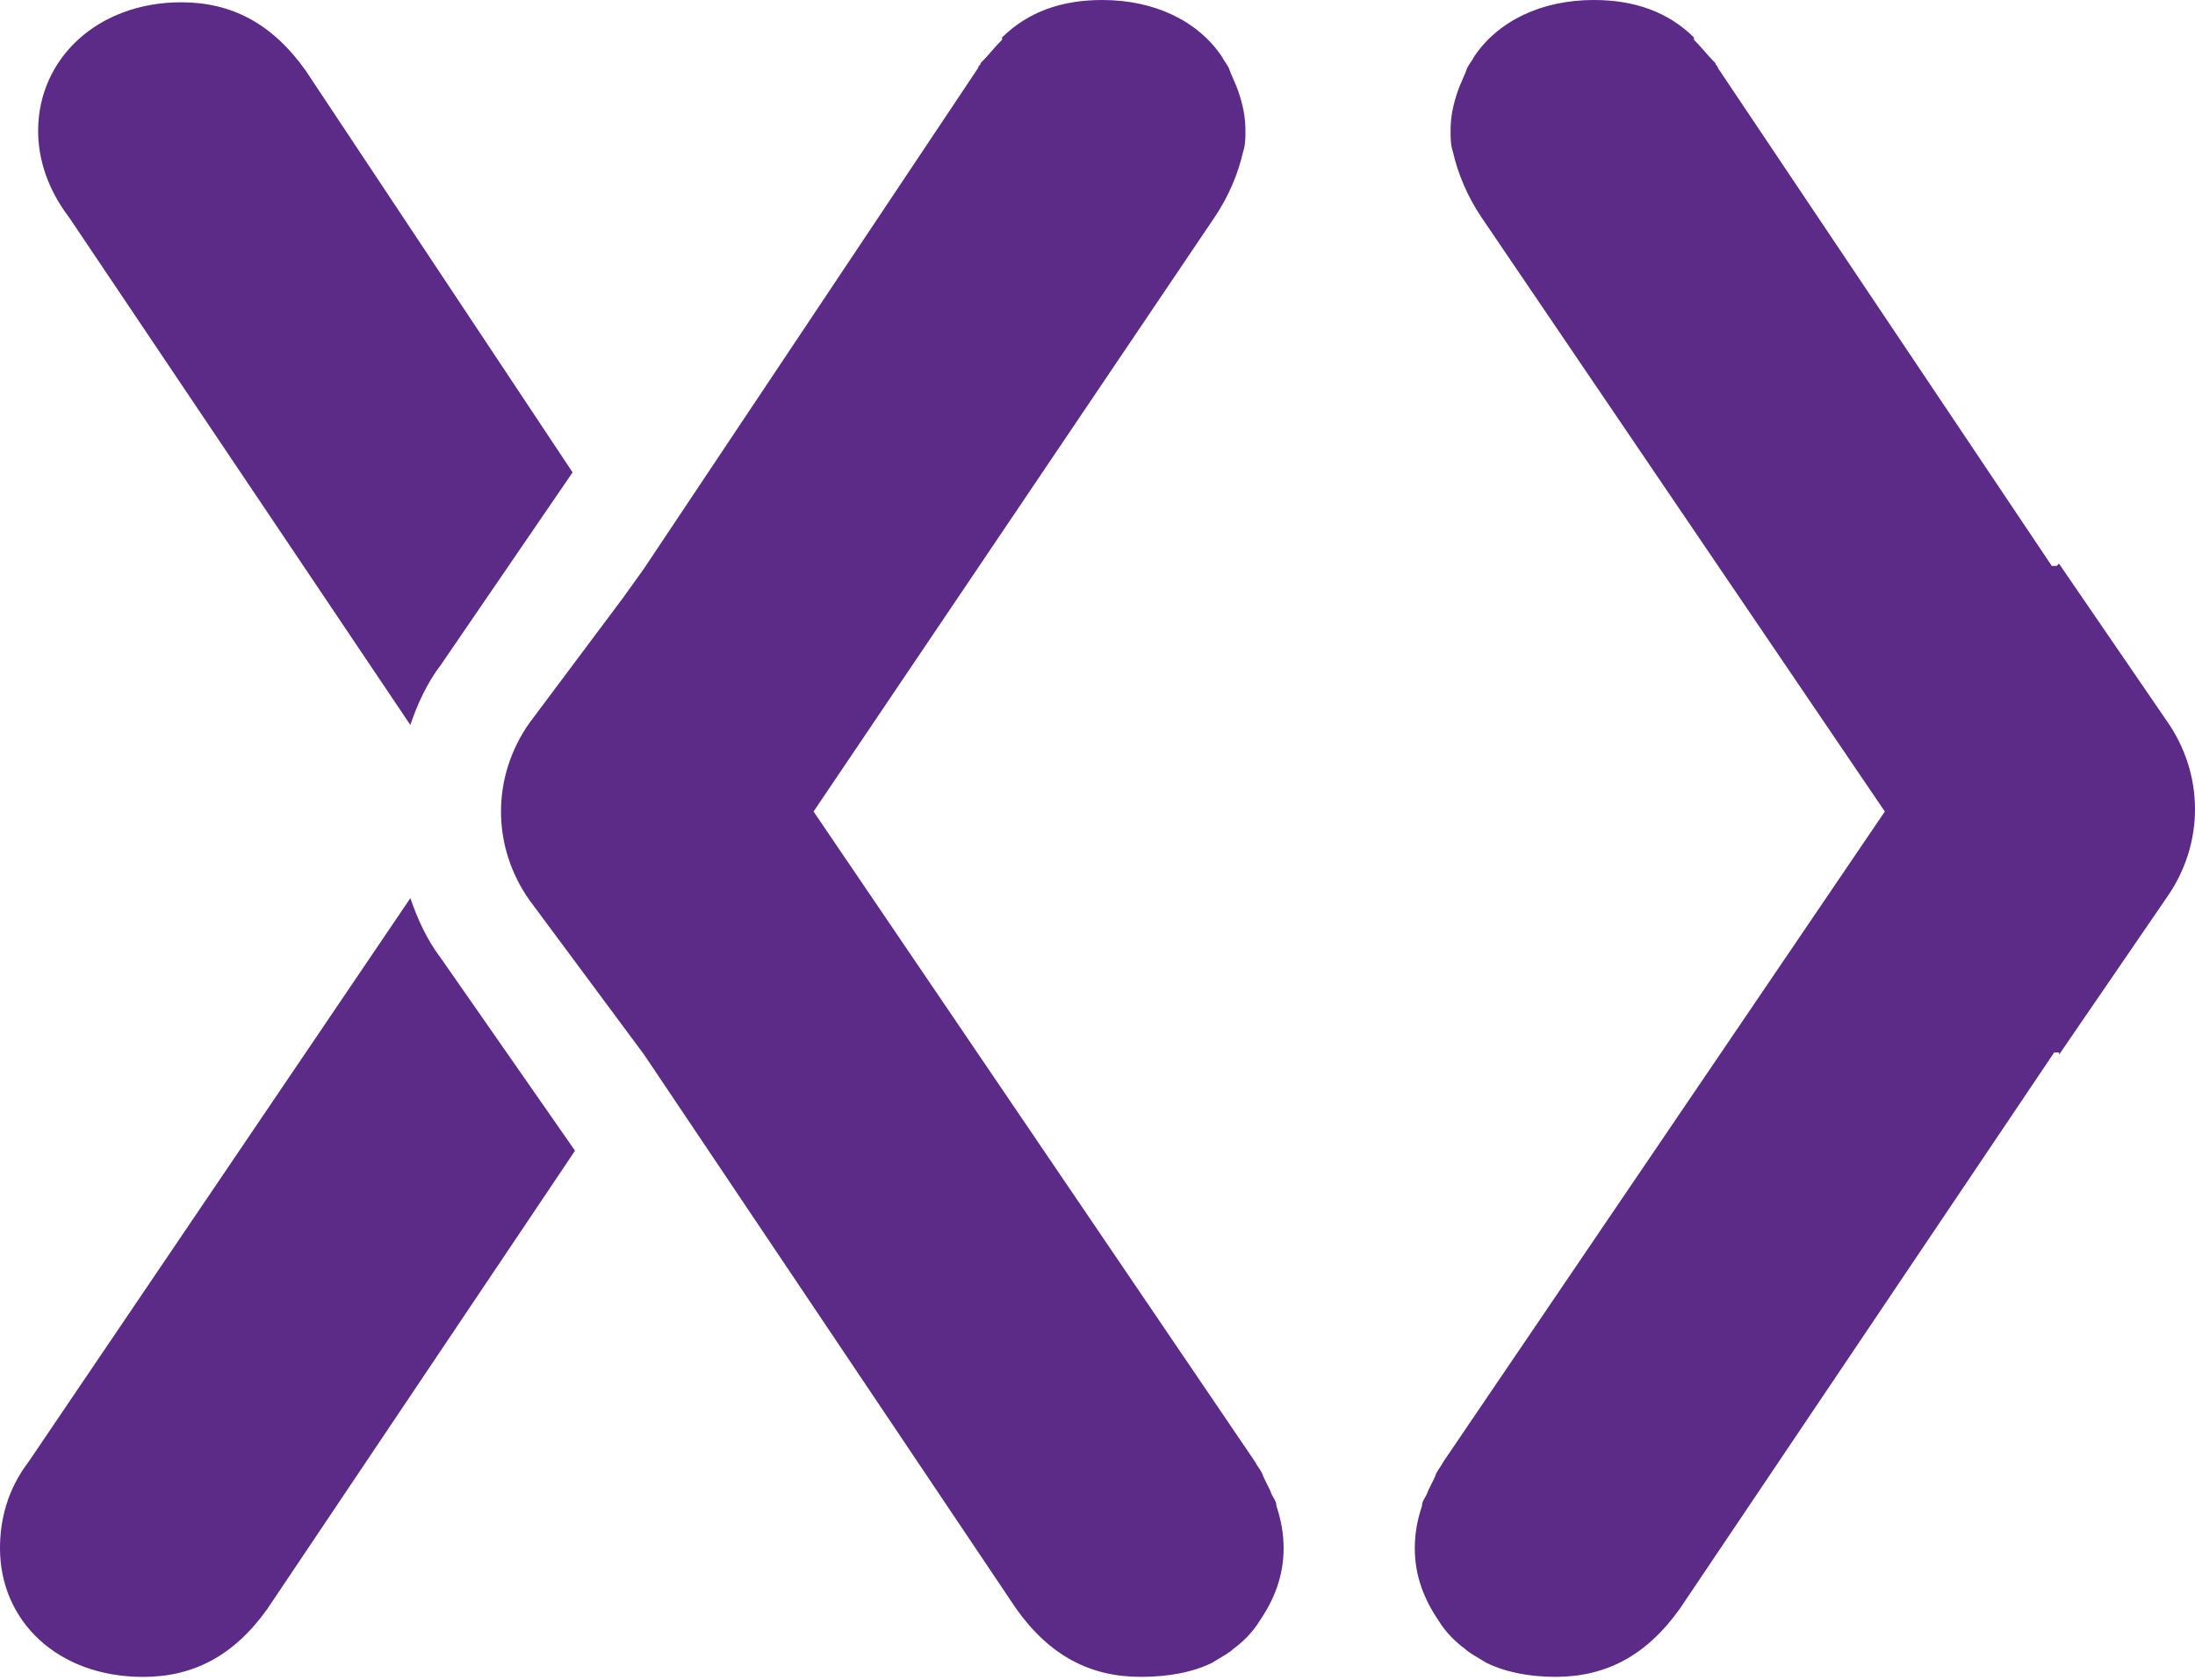 <svg width="222" height="170" viewBox="0 0 222 170" fill="none" xmlns="http://www.w3.org/2000/svg">
    <style>
		path {
			fill: #5B2B87;
		}
		@media ( prefers-color-scheme: dark ) {
			path {
				fill: #F15254;
			}
		}
	</style>
<path fill-rule="evenodd" clip-rule="evenodd" d="M123.361 167.751C123.898 167.436 124.434 167.12 124.756 166.805C125.721 166.095 126.686 165.148 127.41 163.965C128.858 161.836 129.823 159.47 129.823 156.631C129.823 155.211 129.582 153.792 129.099 152.372C129.099 152.026 128.97 151.806 128.806 151.527C128.746 151.426 128.681 151.316 128.617 151.189C128.496 150.834 128.315 150.479 128.134 150.124C127.953 149.769 127.772 149.414 127.651 149.059C127.531 148.823 127.41 148.645 127.289 148.468C127.169 148.291 127.048 148.113 126.928 147.876L82.284 82.101L122.825 22.004C124.273 19.875 125.238 17.509 125.721 15.379C125.962 14.669 125.962 13.96 125.962 13.25C125.962 11.83 125.721 10.647 125.238 9.227C125.118 8.873 124.937 8.459 124.756 8.044C124.575 7.63 124.394 7.216 124.273 6.861C124.152 6.625 124.032 6.447 123.911 6.27C123.79 6.093 123.67 5.915 123.549 5.678C121.136 2.129 116.792 0 111.483 0C107.381 0 104.003 1.183 101.348 3.786V4.022C100.986 4.377 100.624 4.791 100.262 5.205C99.9 5.619 99.538 6.033 99.176 6.388C99.176 6.507 99.116 6.566 99.056 6.625C98.995 6.684 98.935 6.743 98.935 6.861L65.151 57.494L63 60.5L53.568 73.11C49.707 78.552 49.707 85.65 53.568 91.092L65.151 106.708L102.796 162.782C106.175 167.514 110.277 169.644 115.344 169.644C118.24 169.644 120.653 169.171 122.584 168.224C122.825 168.067 123.093 167.909 123.361 167.751ZM44.639 67.191C43.191 69.084 42.225 71.213 41.501 73.343L6.994 22C4.822 19.161 3.856 16.085 3.856 13.246C3.856 5.911 9.889 0.232 18.335 0.232C23.403 0.232 27.505 2.362 30.884 7.094L57.911 47.789L44.639 67.191ZM150.33 168.224C150.088 168.067 149.82 167.909 149.552 167.751C149.016 167.436 148.48 167.12 148.158 166.805C147.193 166.095 146.227 165.148 145.503 163.965C144.056 161.836 143.09 159.47 143.09 156.631C143.09 155.211 143.332 153.792 143.814 152.372C143.814 152.026 143.944 151.806 144.108 151.527L144.108 151.527C144.168 151.425 144.232 151.315 144.297 151.189C144.418 150.834 144.598 150.479 144.779 150.124L144.78 150.124C144.961 149.769 145.142 149.414 145.262 149.059C145.383 148.823 145.503 148.645 145.624 148.468C145.745 148.291 145.865 148.113 145.986 147.876L190.629 82.101L149.847 22.004C148.399 19.875 147.434 17.509 146.951 15.379C146.71 14.669 146.71 13.96 146.71 13.25C146.71 11.83 146.951 10.647 147.434 9.227C147.555 8.873 147.735 8.459 147.916 8.045L147.917 8.044L147.917 8.044C148.098 7.63 148.279 7.216 148.399 6.861C148.52 6.625 148.641 6.447 148.761 6.27C148.882 6.092 149.003 5.915 149.123 5.678C151.536 2.129 155.88 0 161.189 0C165.291 0 168.67 1.183 171.324 3.786V4.022C171.686 4.377 172.048 4.791 172.41 5.205L172.41 5.205C172.772 5.619 173.134 6.033 173.496 6.388C173.496 6.507 173.556 6.566 173.617 6.625C173.677 6.684 173.737 6.743 173.737 6.861L207.521 57.258H208.004L208.245 57.021L219.104 72.874C222.965 78.315 222.965 85.413 219.104 90.855L208.245 106.708V106.471H207.762L169.876 162.782C166.498 167.514 162.395 169.644 157.328 169.644C154.673 169.644 152.26 169.171 150.33 168.224ZM41.506 90.86C42.23 92.99 43.195 95.119 44.643 97.012L58.157 116.413L27.027 162.787C23.649 167.52 19.546 169.649 14.479 169.649C5.792 169.649 0 163.971 0 156.636C0 153.797 0.724 150.721 2.896 147.882L41.506 90.86Z" fill="#5B2B87"/>
</svg>
